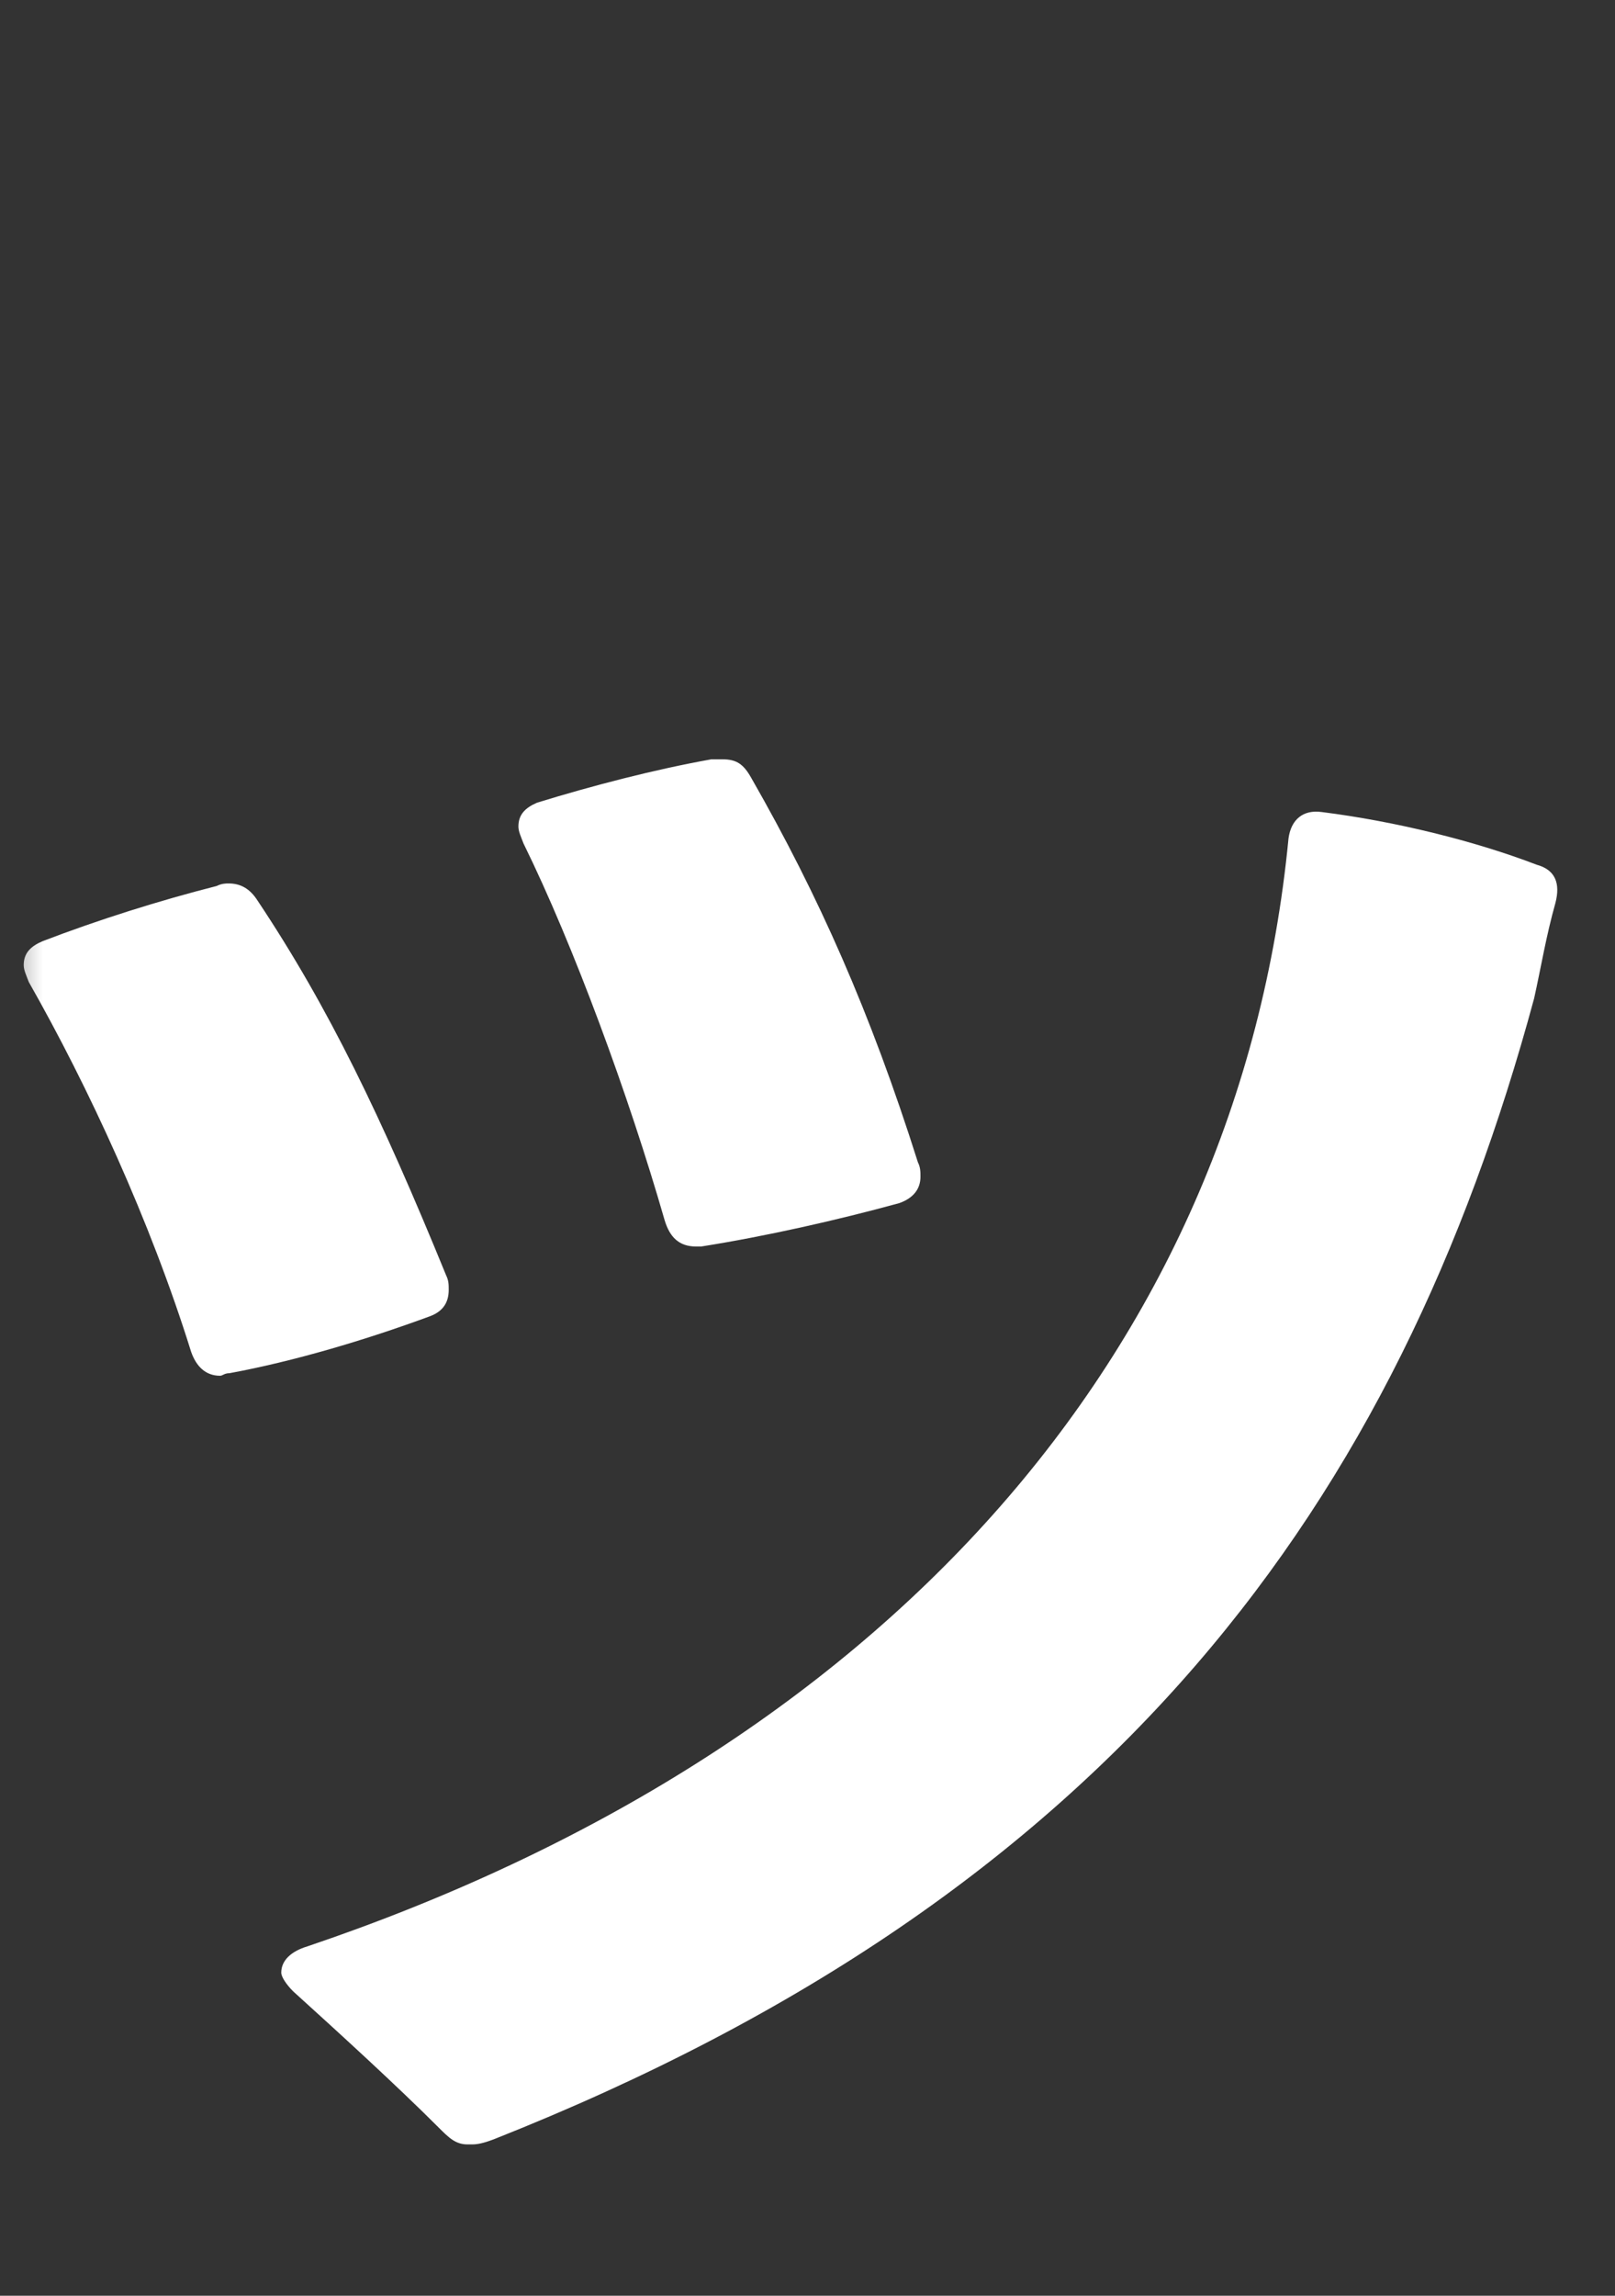 <svg width="19" height="27" viewBox="0 0 19 27" fill="none" xmlns="http://www.w3.org/2000/svg">
<rect x="0" y="0" width="19" height="27" fill="#333333" stroke="none"/>
<mask id="mask0_63_2105" style="mask-type:alpha" maskUnits="userSpaceOnUse" x="0" y="0" width="19" height="27">
<rect width="19" height="27" fill="#D9D9D9"/>
</mask>
<g mask="url(#mask0_63_2105)">
<path d="M2.689 10.39C2.829 10.39 2.939 10.45 3.029 10.59C3.869 11.85 4.489 13.14 5.249 15C5.279 15.06 5.279 15.11 5.279 15.17C5.279 15.31 5.219 15.42 5.059 15.48C4.299 15.76 3.459 16.01 2.699 16.15C2.639 16.15 2.619 16.18 2.589 16.18C2.419 16.18 2.309 16.07 2.249 15.9C1.769 14.36 1.039 12.78 0.339 11.55C0.309 11.47 0.279 11.41 0.279 11.35C0.279 11.21 0.359 11.13 0.499 11.07C1.149 10.82 1.879 10.59 2.549 10.42C2.609 10.39 2.659 10.39 2.689 10.39ZM15.549 9.55C16.419 9.66 17.349 9.89 18.079 10.17C18.299 10.23 18.359 10.39 18.299 10.62C18.189 11.01 18.129 11.38 18.049 11.74C16.449 17.66 13.109 22.27 5.809 25.16C5.729 25.19 5.639 25.22 5.559 25.22H5.499C5.359 25.22 5.279 25.14 5.159 25.02C4.659 24.52 3.979 23.9 3.449 23.42C3.369 23.34 3.309 23.25 3.309 23.2C3.309 23.06 3.419 22.95 3.619 22.89C10.329 20.62 14.569 15.96 15.159 9.86C15.189 9.64 15.329 9.52 15.549 9.55ZM8.499 8.93C8.669 8.93 8.749 8.99 8.839 9.15C9.629 10.53 10.239 11.9 10.799 13.67C10.829 13.73 10.829 13.78 10.829 13.84C10.829 13.98 10.749 14.09 10.579 14.15C9.849 14.35 9.009 14.54 8.249 14.66H8.189C7.989 14.66 7.879 14.55 7.819 14.35C7.399 12.89 6.749 11.12 6.159 9.92C6.129 9.84 6.099 9.78 6.099 9.72C6.099 9.58 6.179 9.5 6.319 9.44C6.969 9.24 7.699 9.05 8.369 8.93H8.479H8.499Z" fill="white"/>
</g>
</svg>
